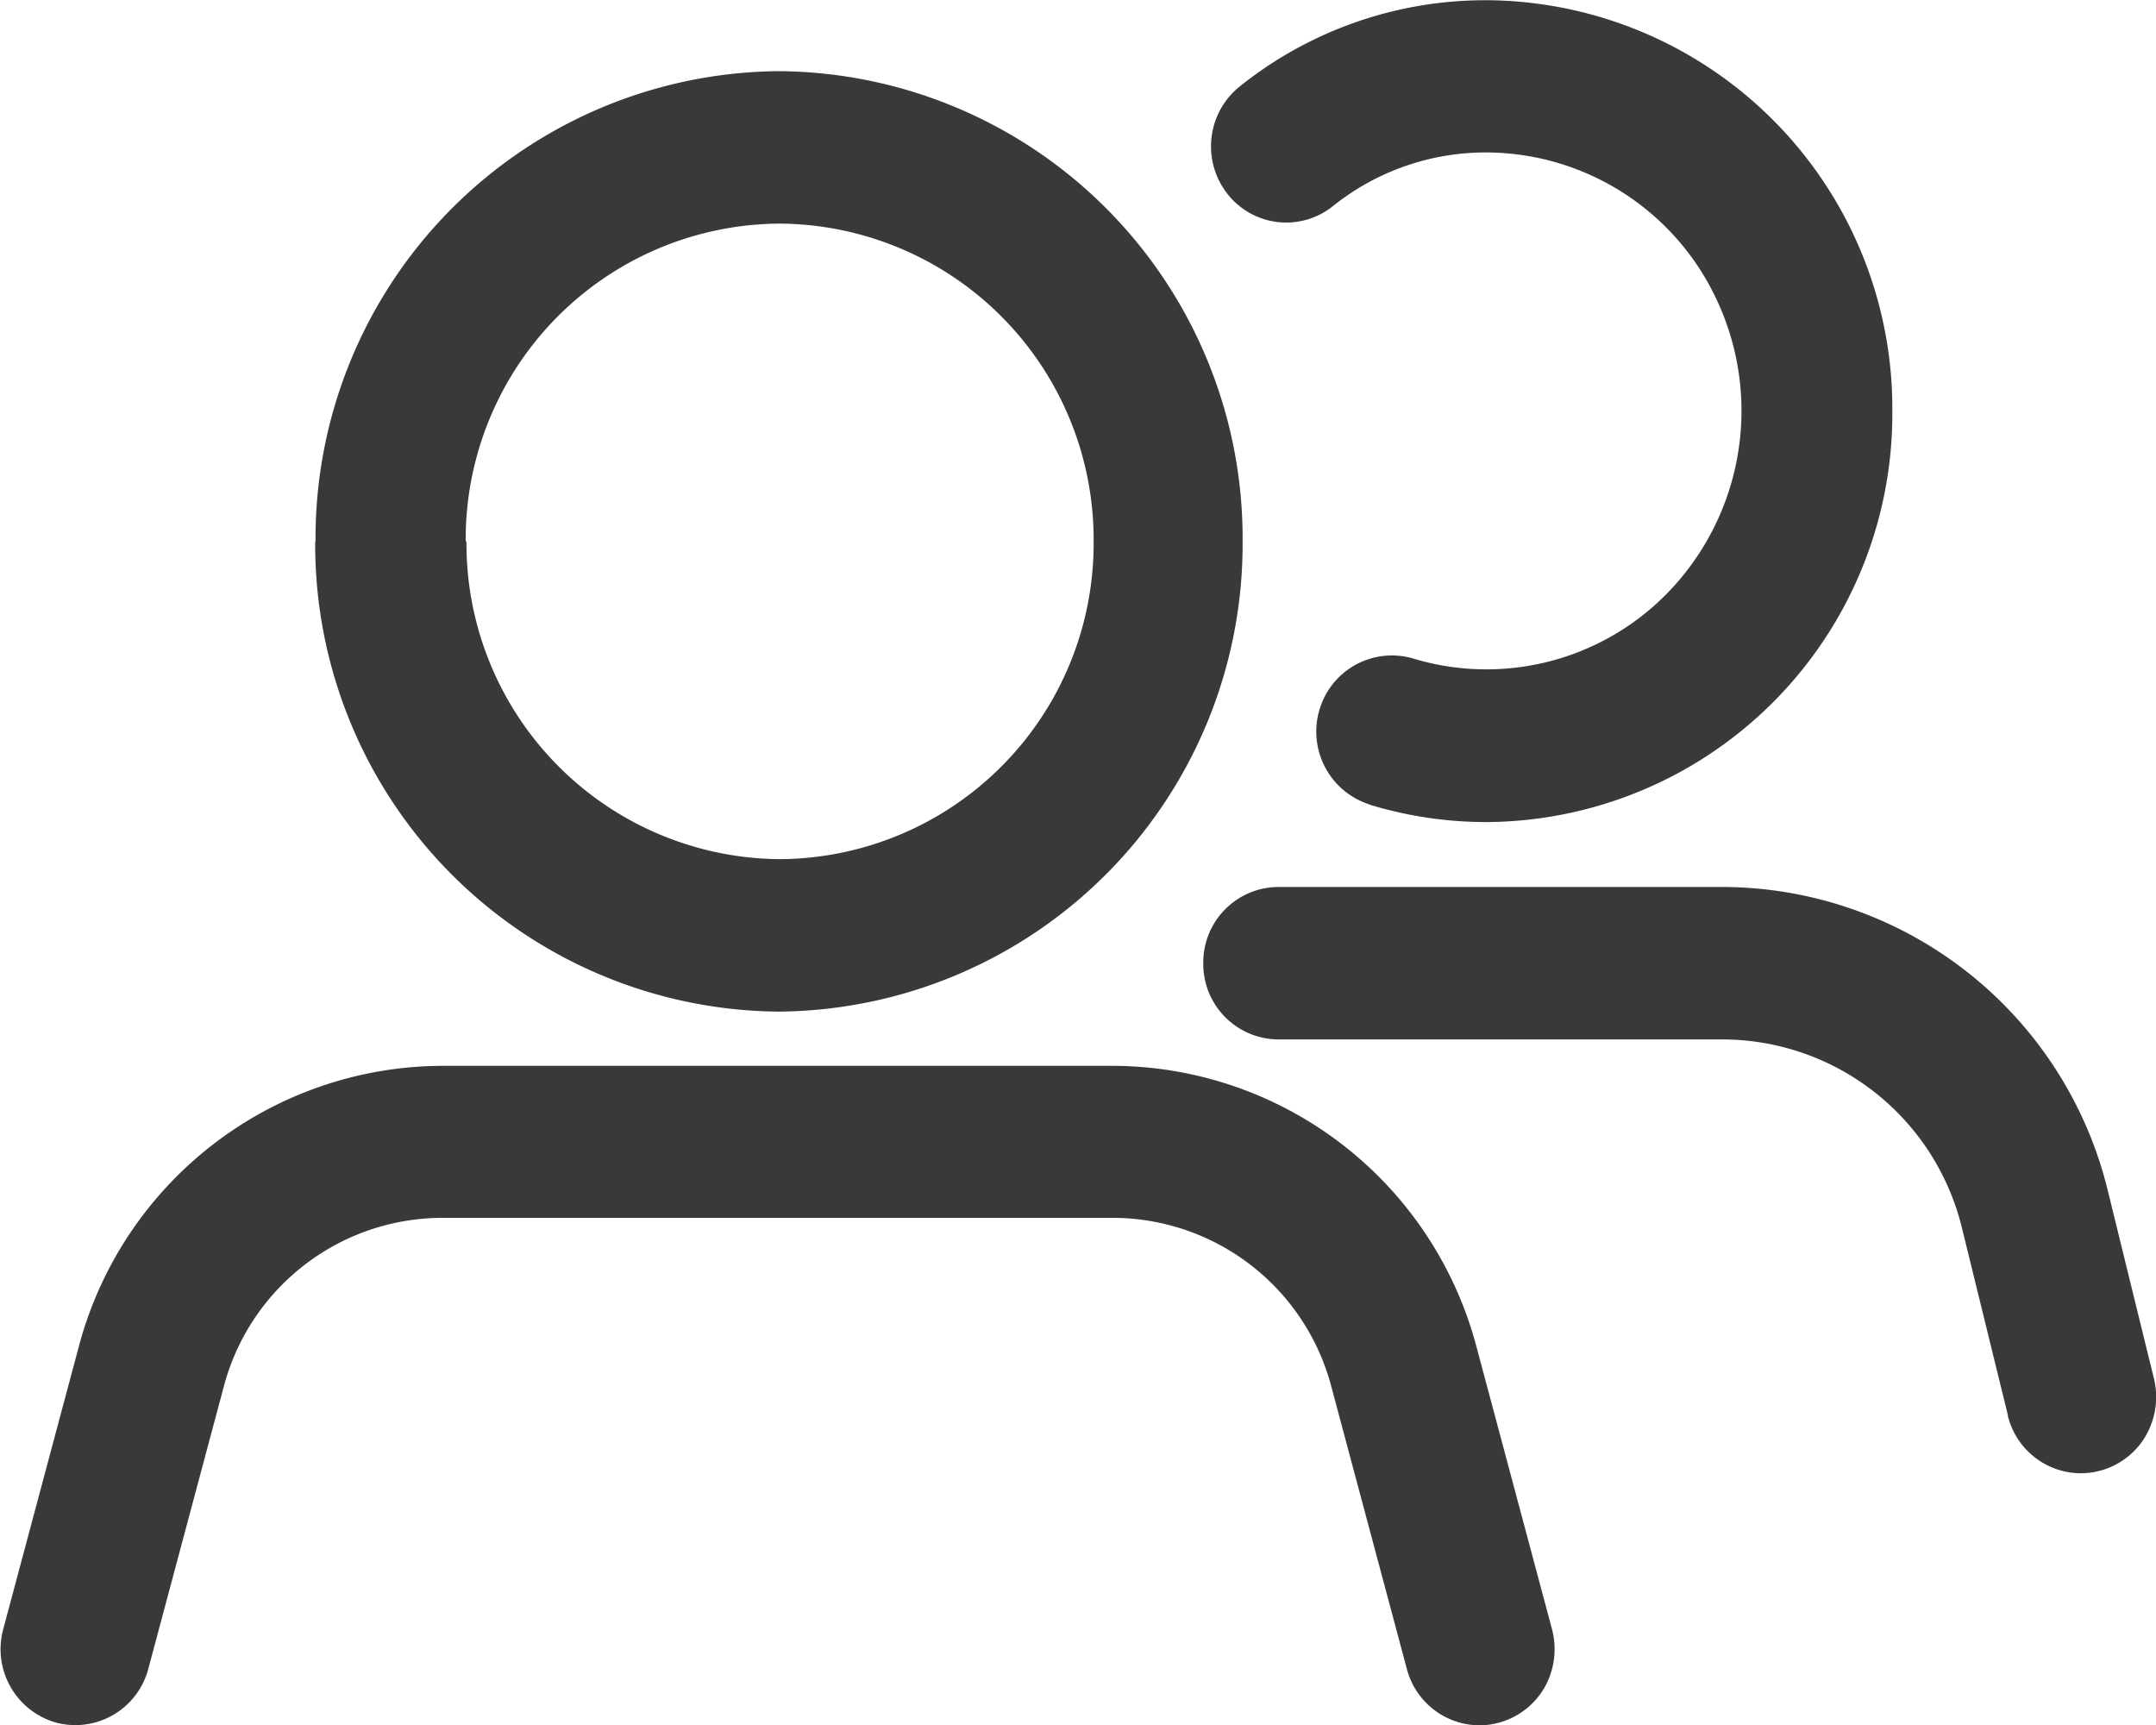 <svg xmlns="http://www.w3.org/2000/svg" width="20" height="16" viewBox="0 0 20 16">
  <path id="Union_54" data-name="Union 54" d="M-4952.7-2524.272l-.7-2.617a2.1,2.1,0,0,0-2.019-1.565h-6.236a2.1,2.1,0,0,0-2.019,1.565l-.7,2.617a.7.7,0,0,1-.855.5.708.708,0,0,1-.491-.867l.7-2.617a3.5,3.5,0,0,1,3.365-2.608h6.236a3.5,3.5,0,0,1,3.366,2.608l.7,2.617a.723.723,0,0,1-.067.537.7.7,0,0,1-.424.33.694.694,0,0,1-.182.025A.7.7,0,0,1-4952.7-2524.272Zm5.577-2.348-.428-1.744a2.29,2.29,0,0,0-2.216-1.745h-4.121a.7.7,0,0,1-.7-.707.7.7,0,0,1,.7-.707h4.121a3.688,3.688,0,0,1,3.569,2.813l.429,1.747a.72.72,0,0,1-.127.607.7.7,0,0,1-.551.271A.7.7,0,0,1-4947.125-2526.62Zm-15.7-8.108a4.333,4.333,0,0,1,4.3-4.362,4.333,4.333,0,0,1,4.3,4.362,4.337,4.337,0,0,1-4.3,4.361A4.333,4.333,0,0,1-4962.826-2534.728Zm1.4,0a2.928,2.928,0,0,0,2.909,2.947,2.928,2.928,0,0,0,2.909-2.947,2.931,2.931,0,0,0-2.909-2.948A2.928,2.928,0,0,0-4961.43-2534.728Zm8.382,2.441a.709.709,0,0,1-.469-.88.7.7,0,0,1,.869-.475,2.346,2.346,0,0,0,2.461-.719,2.423,2.423,0,0,0,.374-2.567,2.367,2.367,0,0,0-2.152-1.408,2.267,2.267,0,0,0-1.43.5.692.692,0,0,1-.979-.12.713.713,0,0,1,.117-.992,3.646,3.646,0,0,1,2.292-.8,3.786,3.786,0,0,1,3.762,3.812,3.786,3.786,0,0,1-3.762,3.811A3.714,3.714,0,0,1-4953.047-2532.287Z" transform="translate(4965.75 2539.75)" fill="#393939"/>
</svg>
